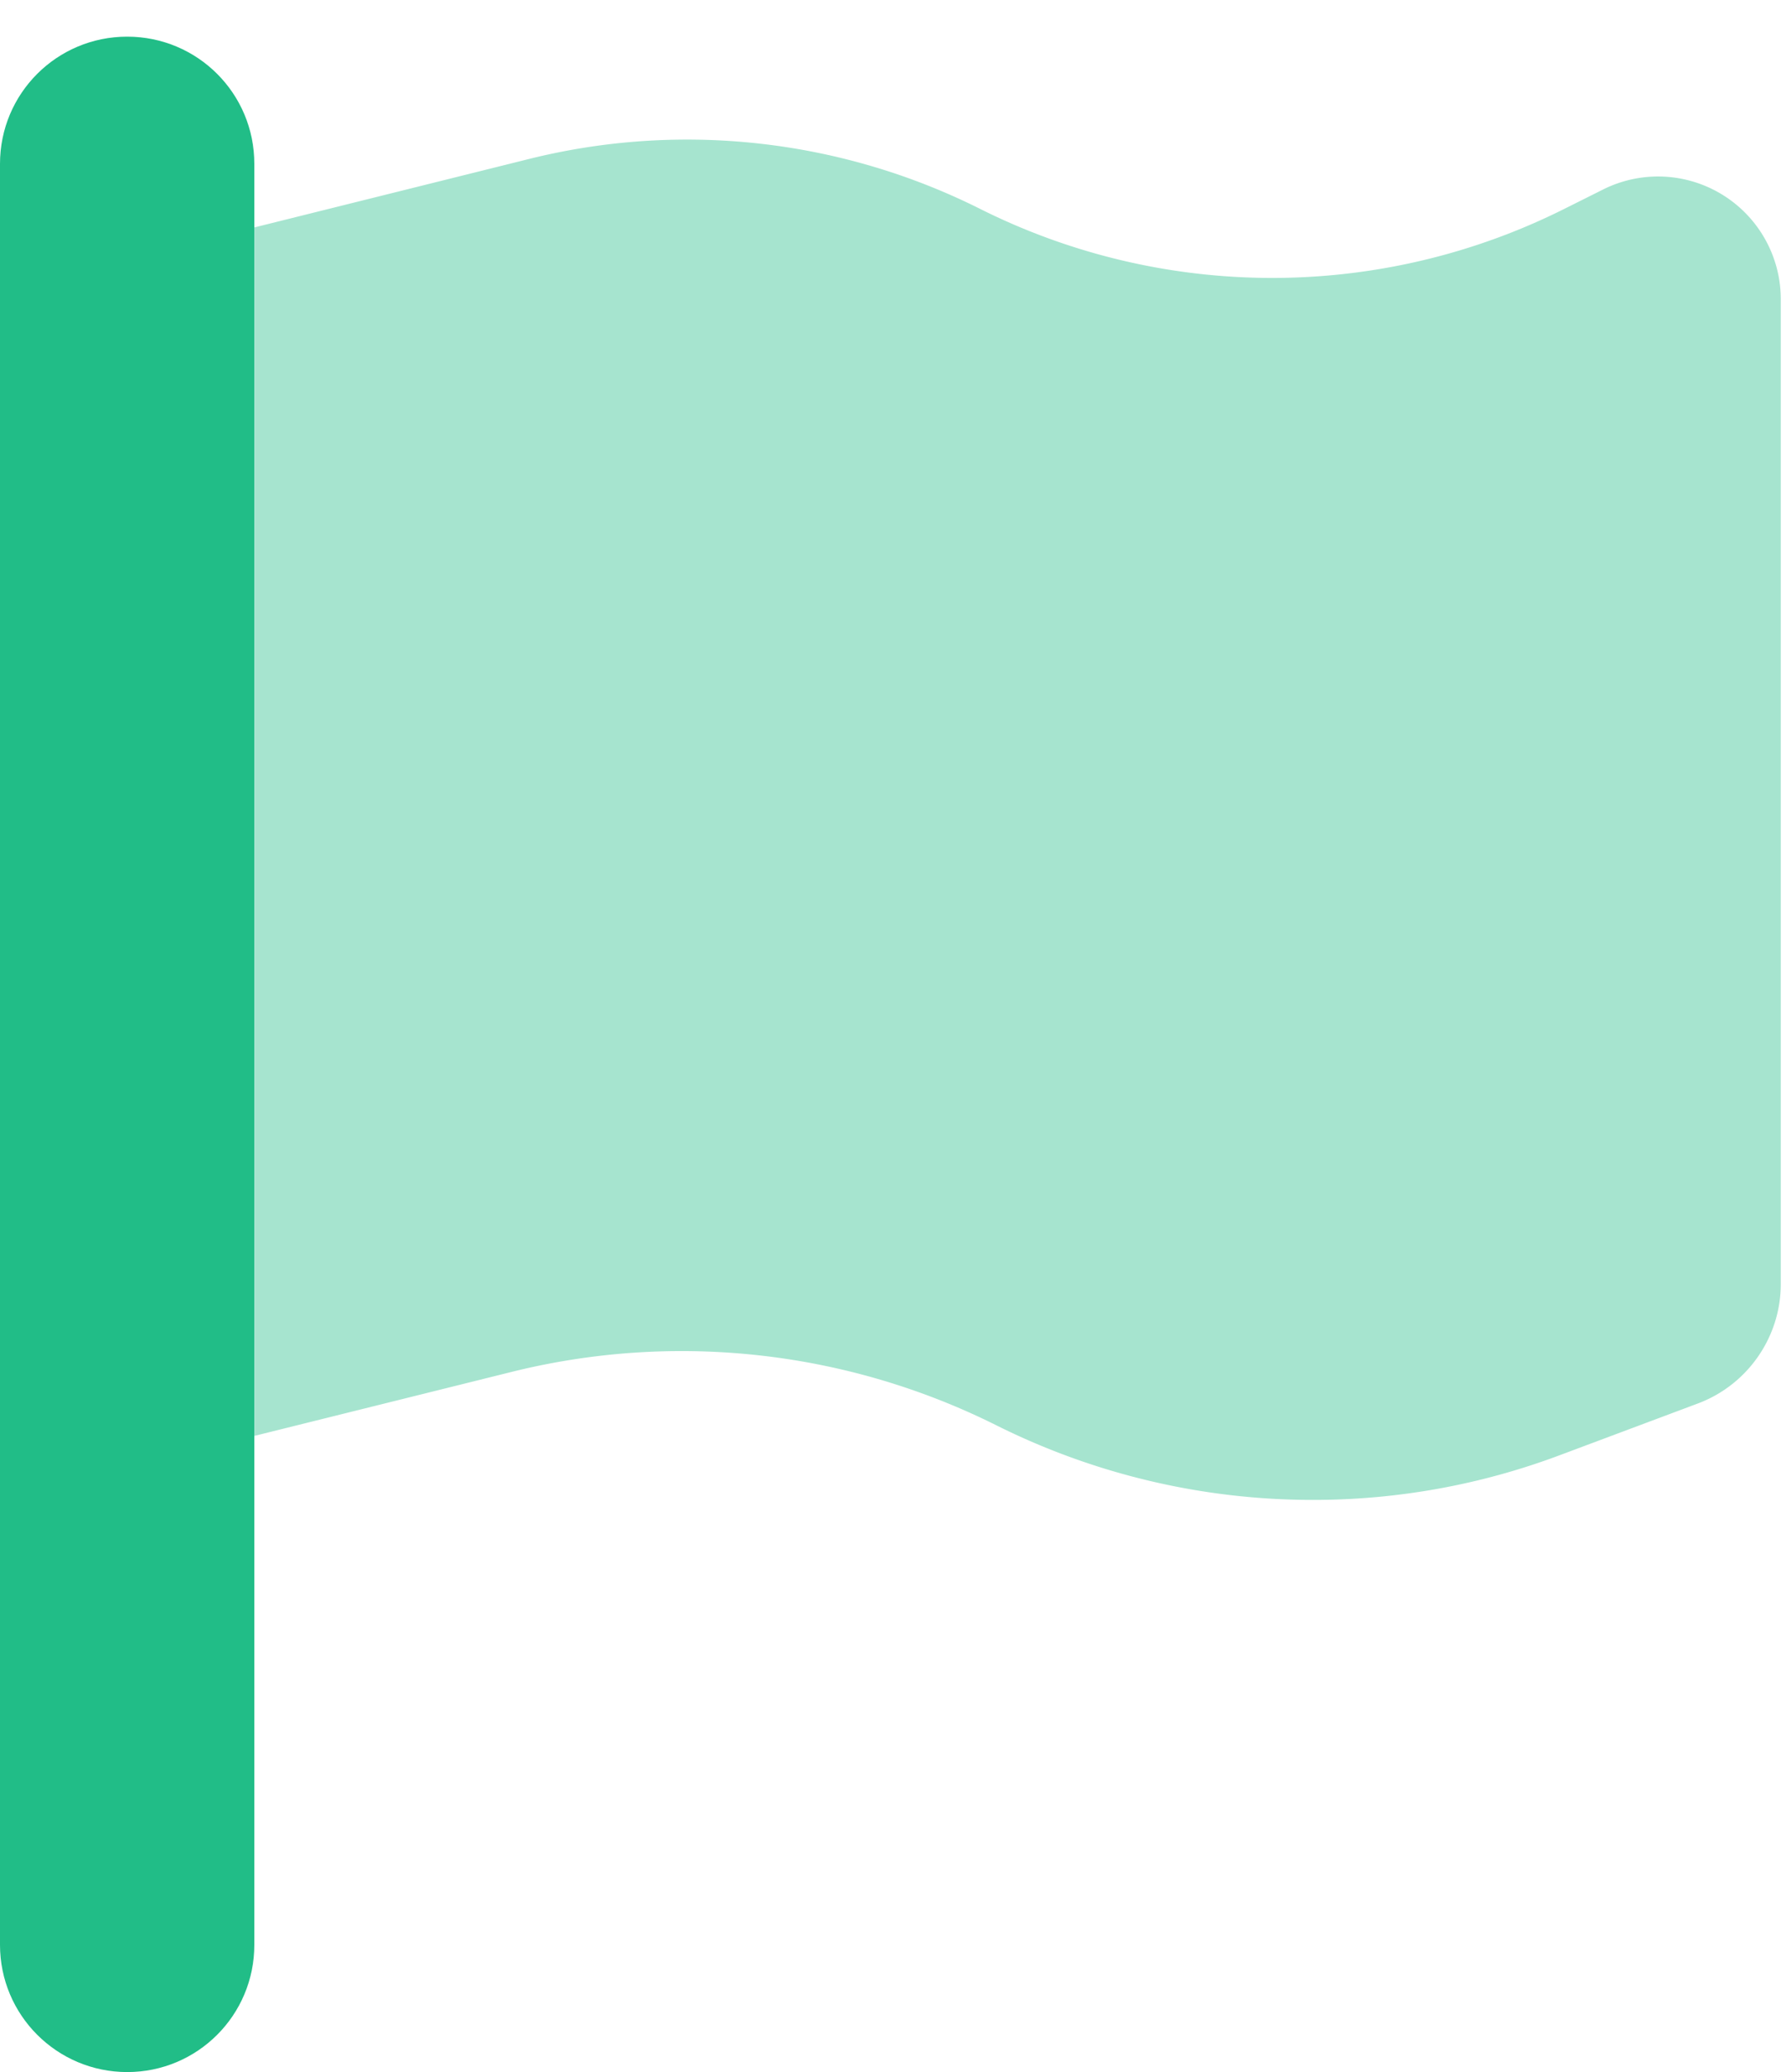 <svg width="25" height="29" fill="none" xmlns="http://www.w3.org/2000/svg"><g clip-path="url(#a)" fill="#21BD87"><path opacity=".4" d="m3.561 3.183 3.84-.957a9.157 9.157 0 0 1 6.315.696 9.133 9.133 0 0 0 8.184 0l.534-.267a1.718 1.718 0 0 1 2.493 1.535v13.782c0 .74-.462 1.408-1.157 1.67l-1.931.723a9.812 9.812 0 0 1-3.466.628 9.91 9.91 0 0 1-4.418-1.04 9.86 9.86 0 0 0-6.816-.746l-3.578.89V3.183Z"/><path d="M1.78.513c.985 0 1.78.795 1.78 1.78V27.22c0 .985-.795 1.781-1.78 1.781C.796 29 0 28.204 0 27.22V2.293C0 1.308.796.513 1.78.513Z"/></g><defs><clipPath id="a"><path fill="#fff" transform="translate(0 .513)" d="M0 0h24.926v28.487H0z"/></clipPath></defs></svg>